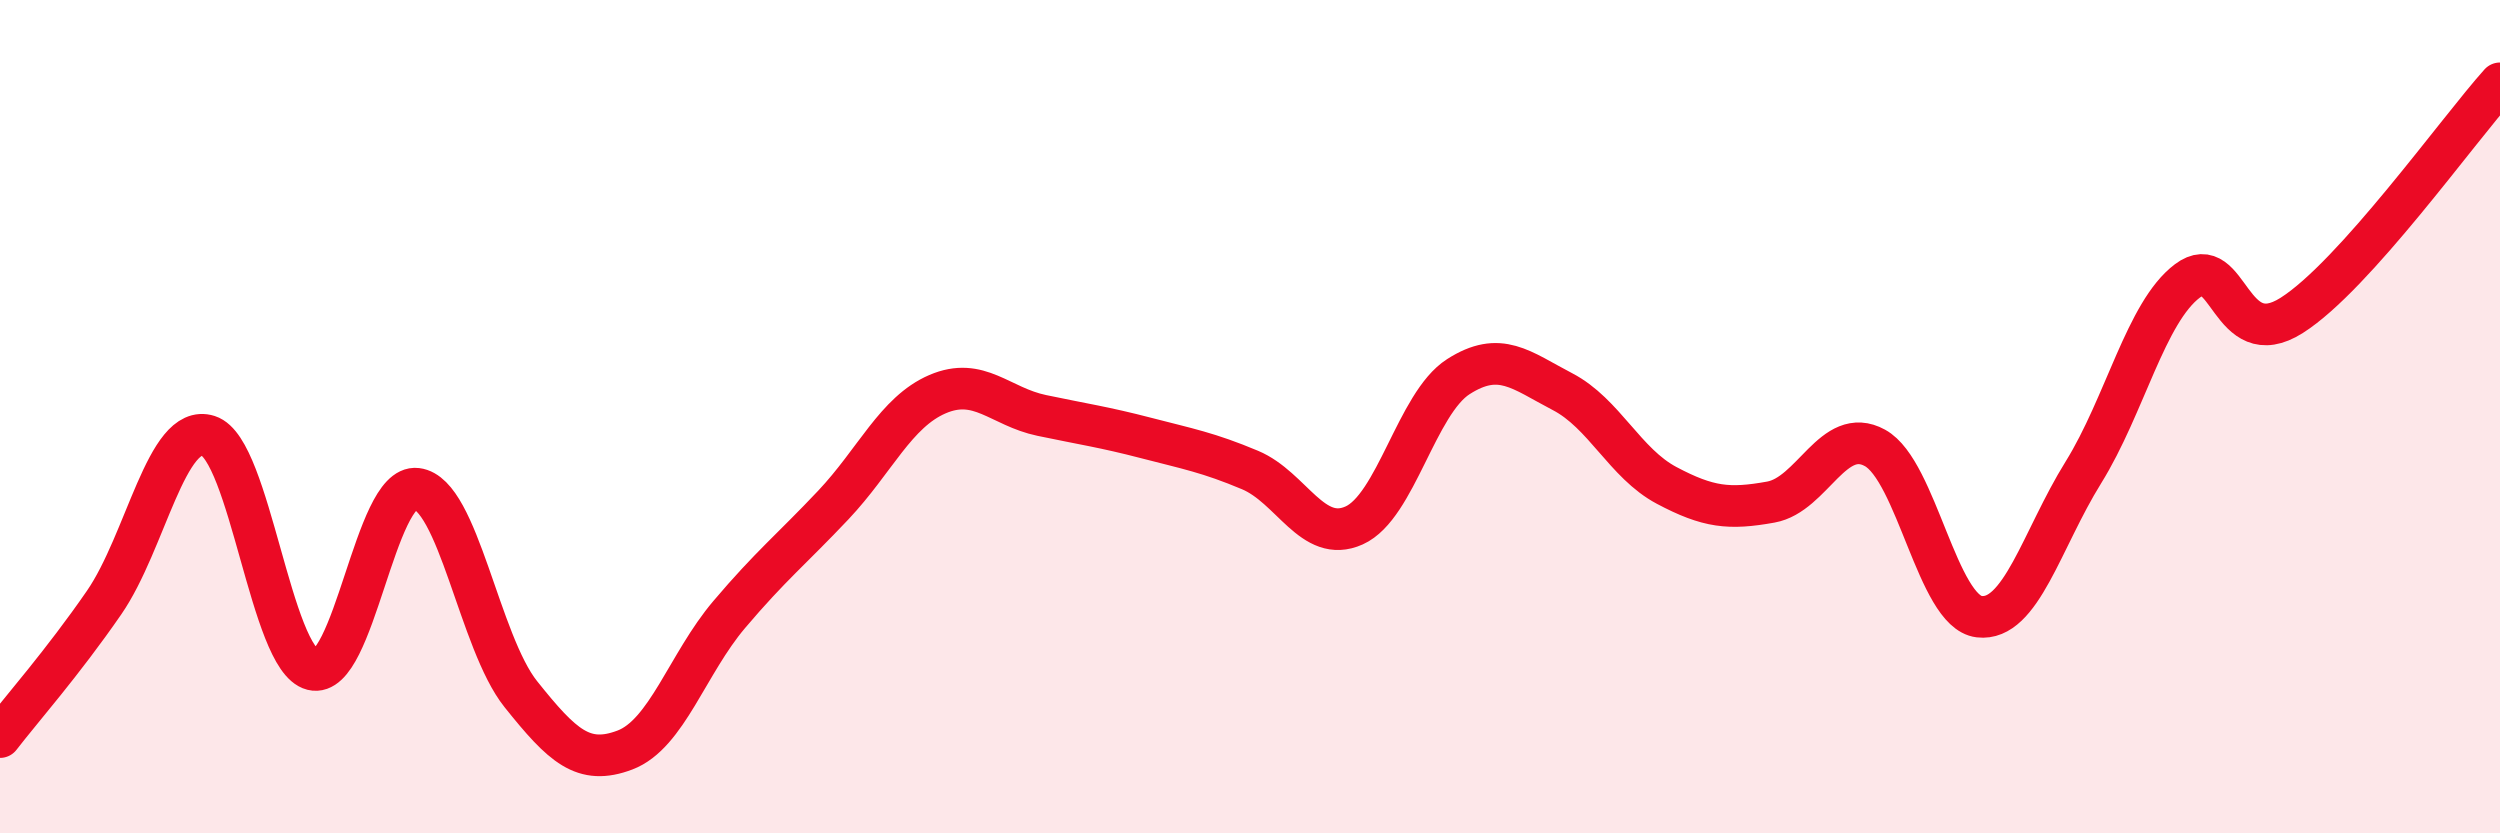 
    <svg width="60" height="20" viewBox="0 0 60 20" xmlns="http://www.w3.org/2000/svg">
      <path
        d="M 0,17.69 C 0.5,17.04 1.5,15.91 2.5,14.46 C 3.5,13.01 4,10.14 5,10.46 C 6,10.78 6.5,15.82 7.5,16.07 C 8.5,16.32 9,11.61 10,11.73 C 11,11.85 11.5,15.41 12.5,16.66 C 13.5,17.91 14,18.38 15,18 C 16,17.62 16.5,15.93 17.5,14.75 C 18.5,13.57 19,13.18 20,12.12 C 21,11.06 21.5,9.89 22.5,9.46 C 23.5,9.03 24,9.76 25,9.97 C 26,10.18 26.5,10.25 27.5,10.51 C 28.5,10.77 29,10.86 30,11.28 C 31,11.7 31.5,13.06 32.5,12.61 C 33.5,12.16 34,9.68 35,9.04 C 36,8.4 36.5,8.88 37.5,9.4 C 38.5,9.92 39,11.12 40,11.65 C 41,12.18 41.5,12.23 42.5,12.05 C 43.5,11.87 44,10.2 45,10.75 C 46,11.3 46.5,14.68 47.5,14.8 C 48.5,14.92 49,12.95 50,11.34 C 51,9.73 51.5,7.49 52.5,6.74 C 53.5,5.99 53.5,8.52 55,7.57 C 56.5,6.62 59,3.11 60,2L60 20L0 20Z"
        fill="#EB0A25"
        opacity="0.1"
        stroke-linecap="round"
        stroke-linejoin="round"
      />
      <path
        d="M 0,17.69 C 0.5,17.04 1.5,15.91 2.5,14.46 C 3.5,13.01 4,10.14 5,10.46 C 6,10.78 6.5,15.82 7.5,16.07 C 8.5,16.32 9,11.61 10,11.73 C 11,11.85 11.5,15.41 12.5,16.66 C 13.5,17.91 14,18.38 15,18 C 16,17.62 16.5,15.93 17.5,14.75 C 18.5,13.57 19,13.18 20,12.12 C 21,11.06 21.5,9.89 22.5,9.46 C 23.5,9.03 24,9.76 25,9.97 C 26,10.18 26.5,10.25 27.5,10.51 C 28.5,10.77 29,10.86 30,11.28 C 31,11.7 31.5,13.06 32.5,12.61 C 33.5,12.16 34,9.68 35,9.04 C 36,8.4 36.5,8.88 37.5,9.4 C 38.5,9.92 39,11.12 40,11.65 C 41,12.18 41.5,12.23 42.5,12.05 C 43.5,11.87 44,10.2 45,10.75 C 46,11.3 46.5,14.68 47.5,14.8 C 48.5,14.92 49,12.95 50,11.34 C 51,9.73 51.5,7.49 52.5,6.74 C 53.5,5.99 53.5,8.52 55,7.57 C 56.5,6.62 59,3.11 60,2"
        stroke="#EB0A25"
        stroke-width="1"
        fill="none"
        stroke-linecap="round"
        stroke-linejoin="round"
      />
    </svg>
  